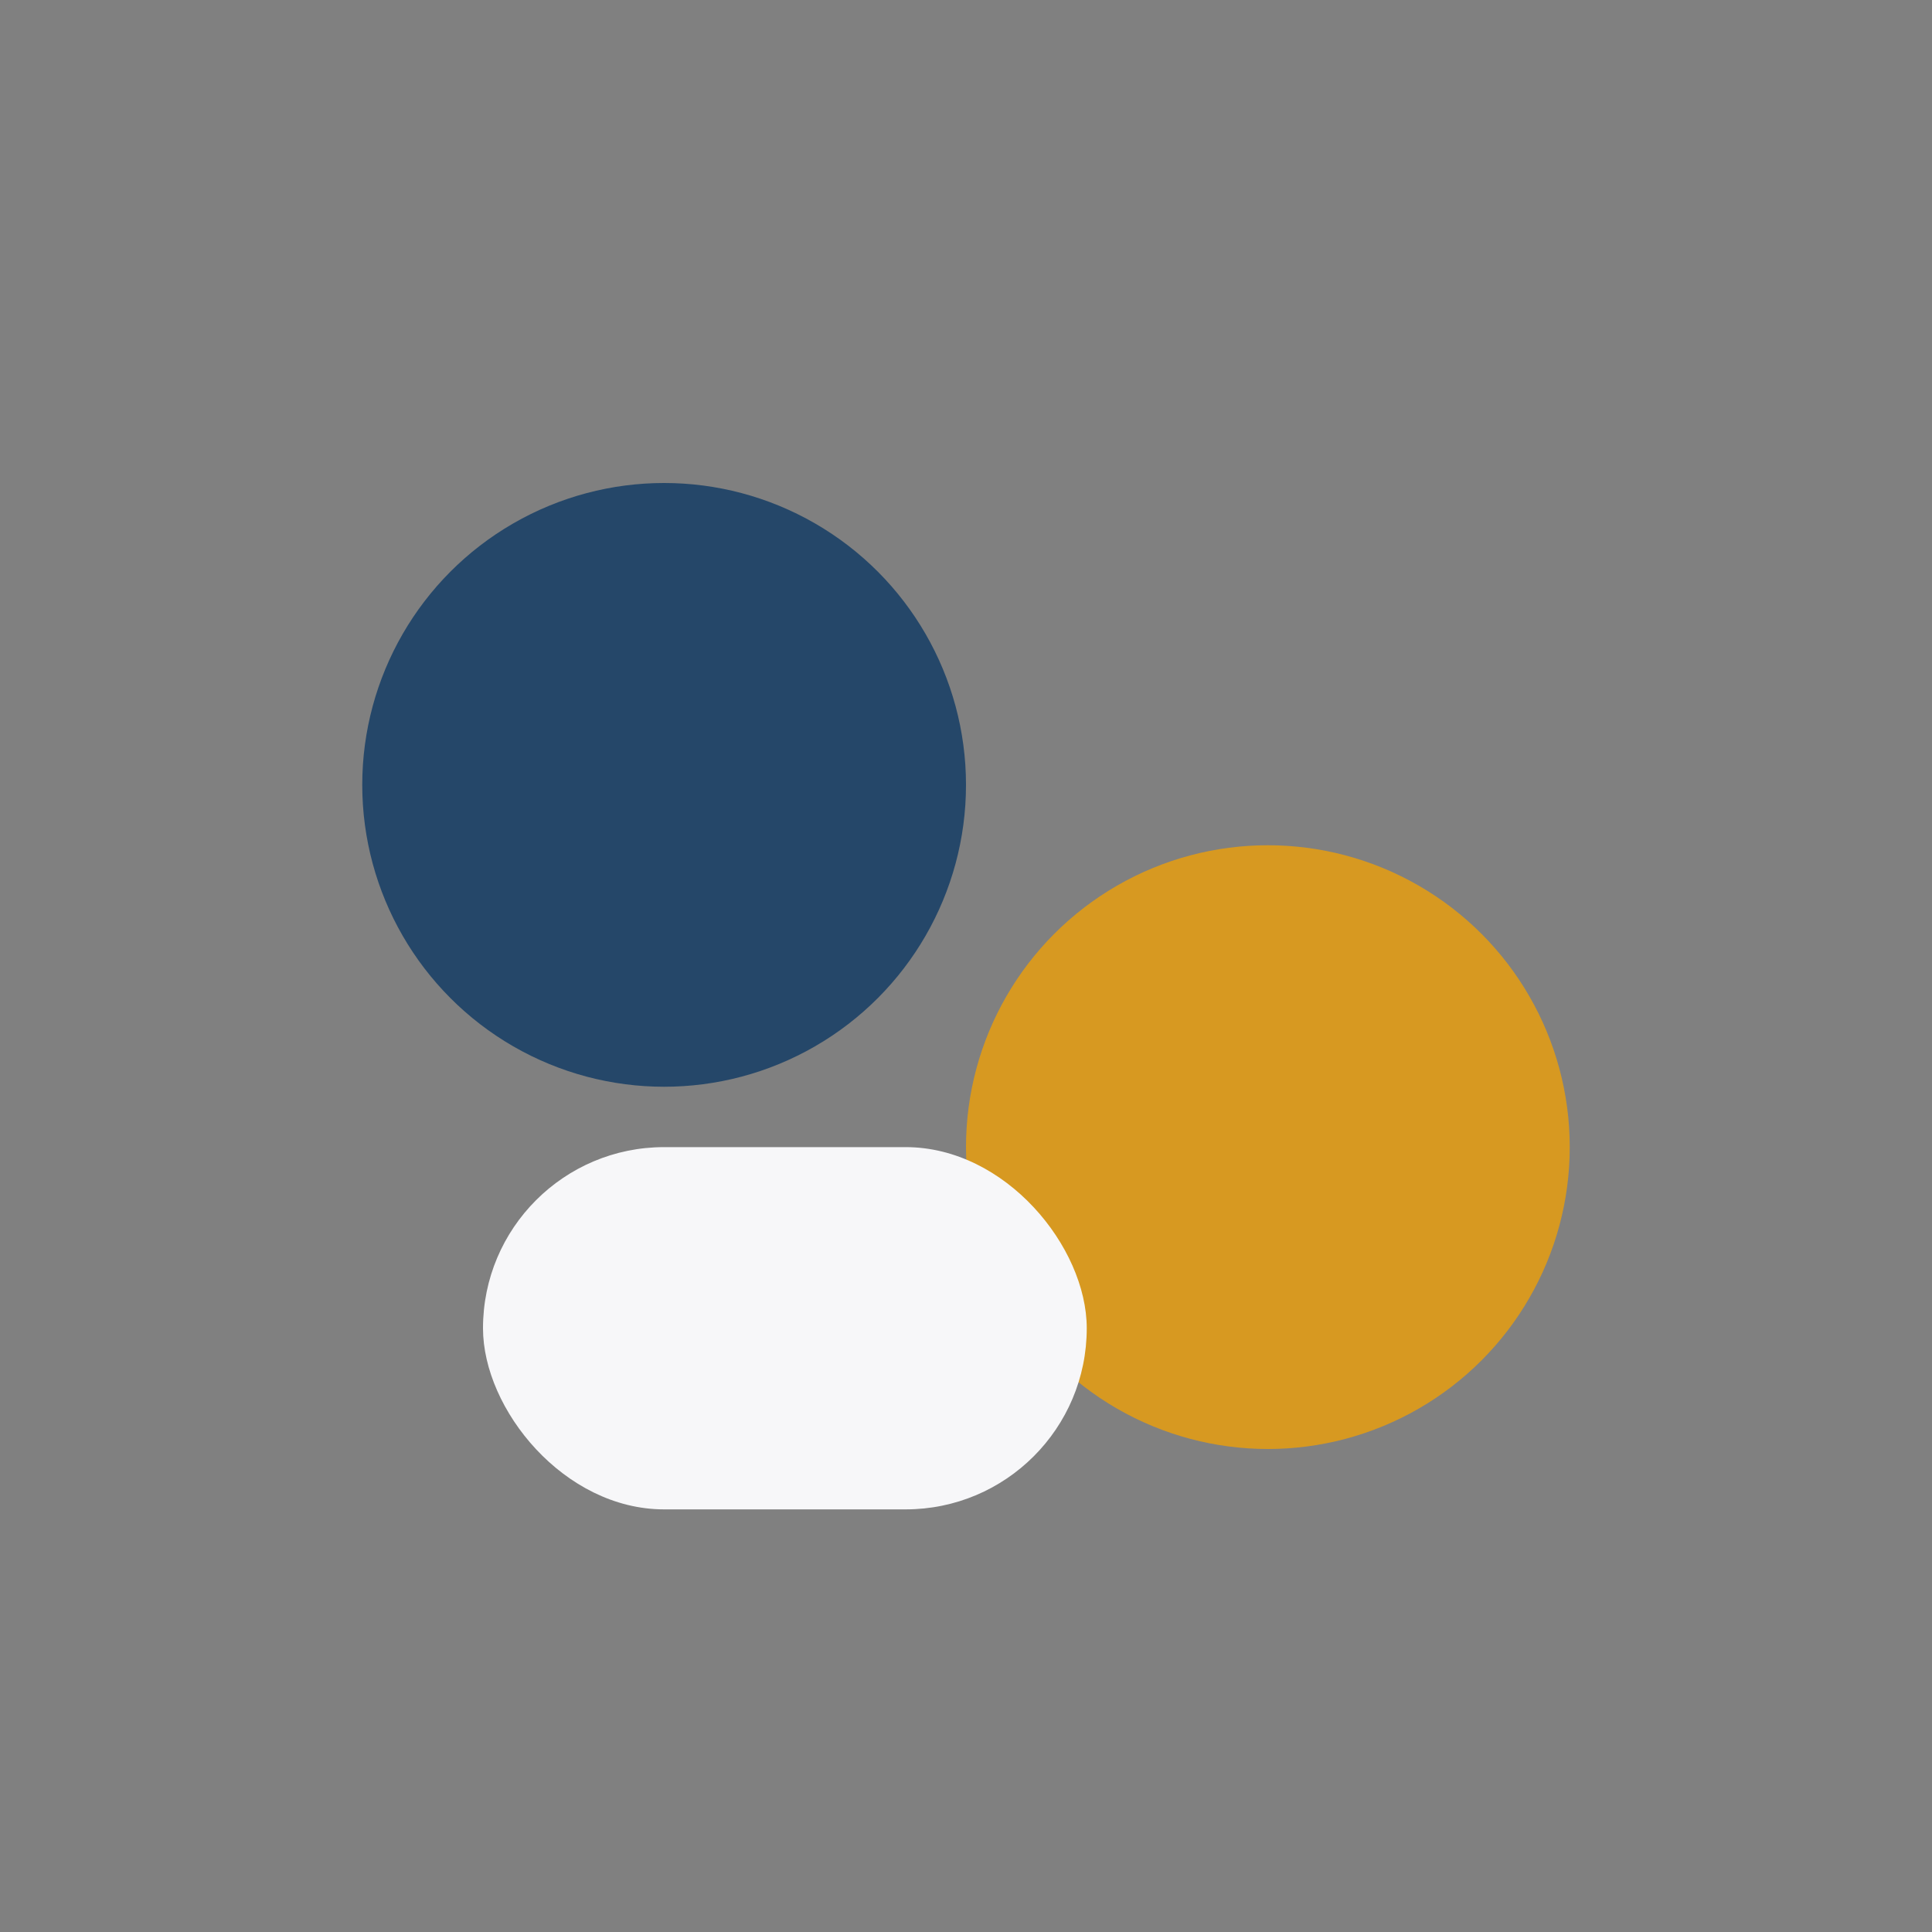 <?xml version="1.0" encoding="UTF-8"?>
<svg xmlns="http://www.w3.org/2000/svg" width="32" height="32" viewBox="0 0 32 32"><rect x="0" y="0" width="32" height="32" fill="#808080" stroke="none"/><circle cx="11" cy="13" r="5" fill="#254769"/><circle cx="21" cy="19" r="5" fill="#D79921"/><rect x="8" y="19" width="10" height="6" rx="3" fill="#F7F7F9"/></svg>